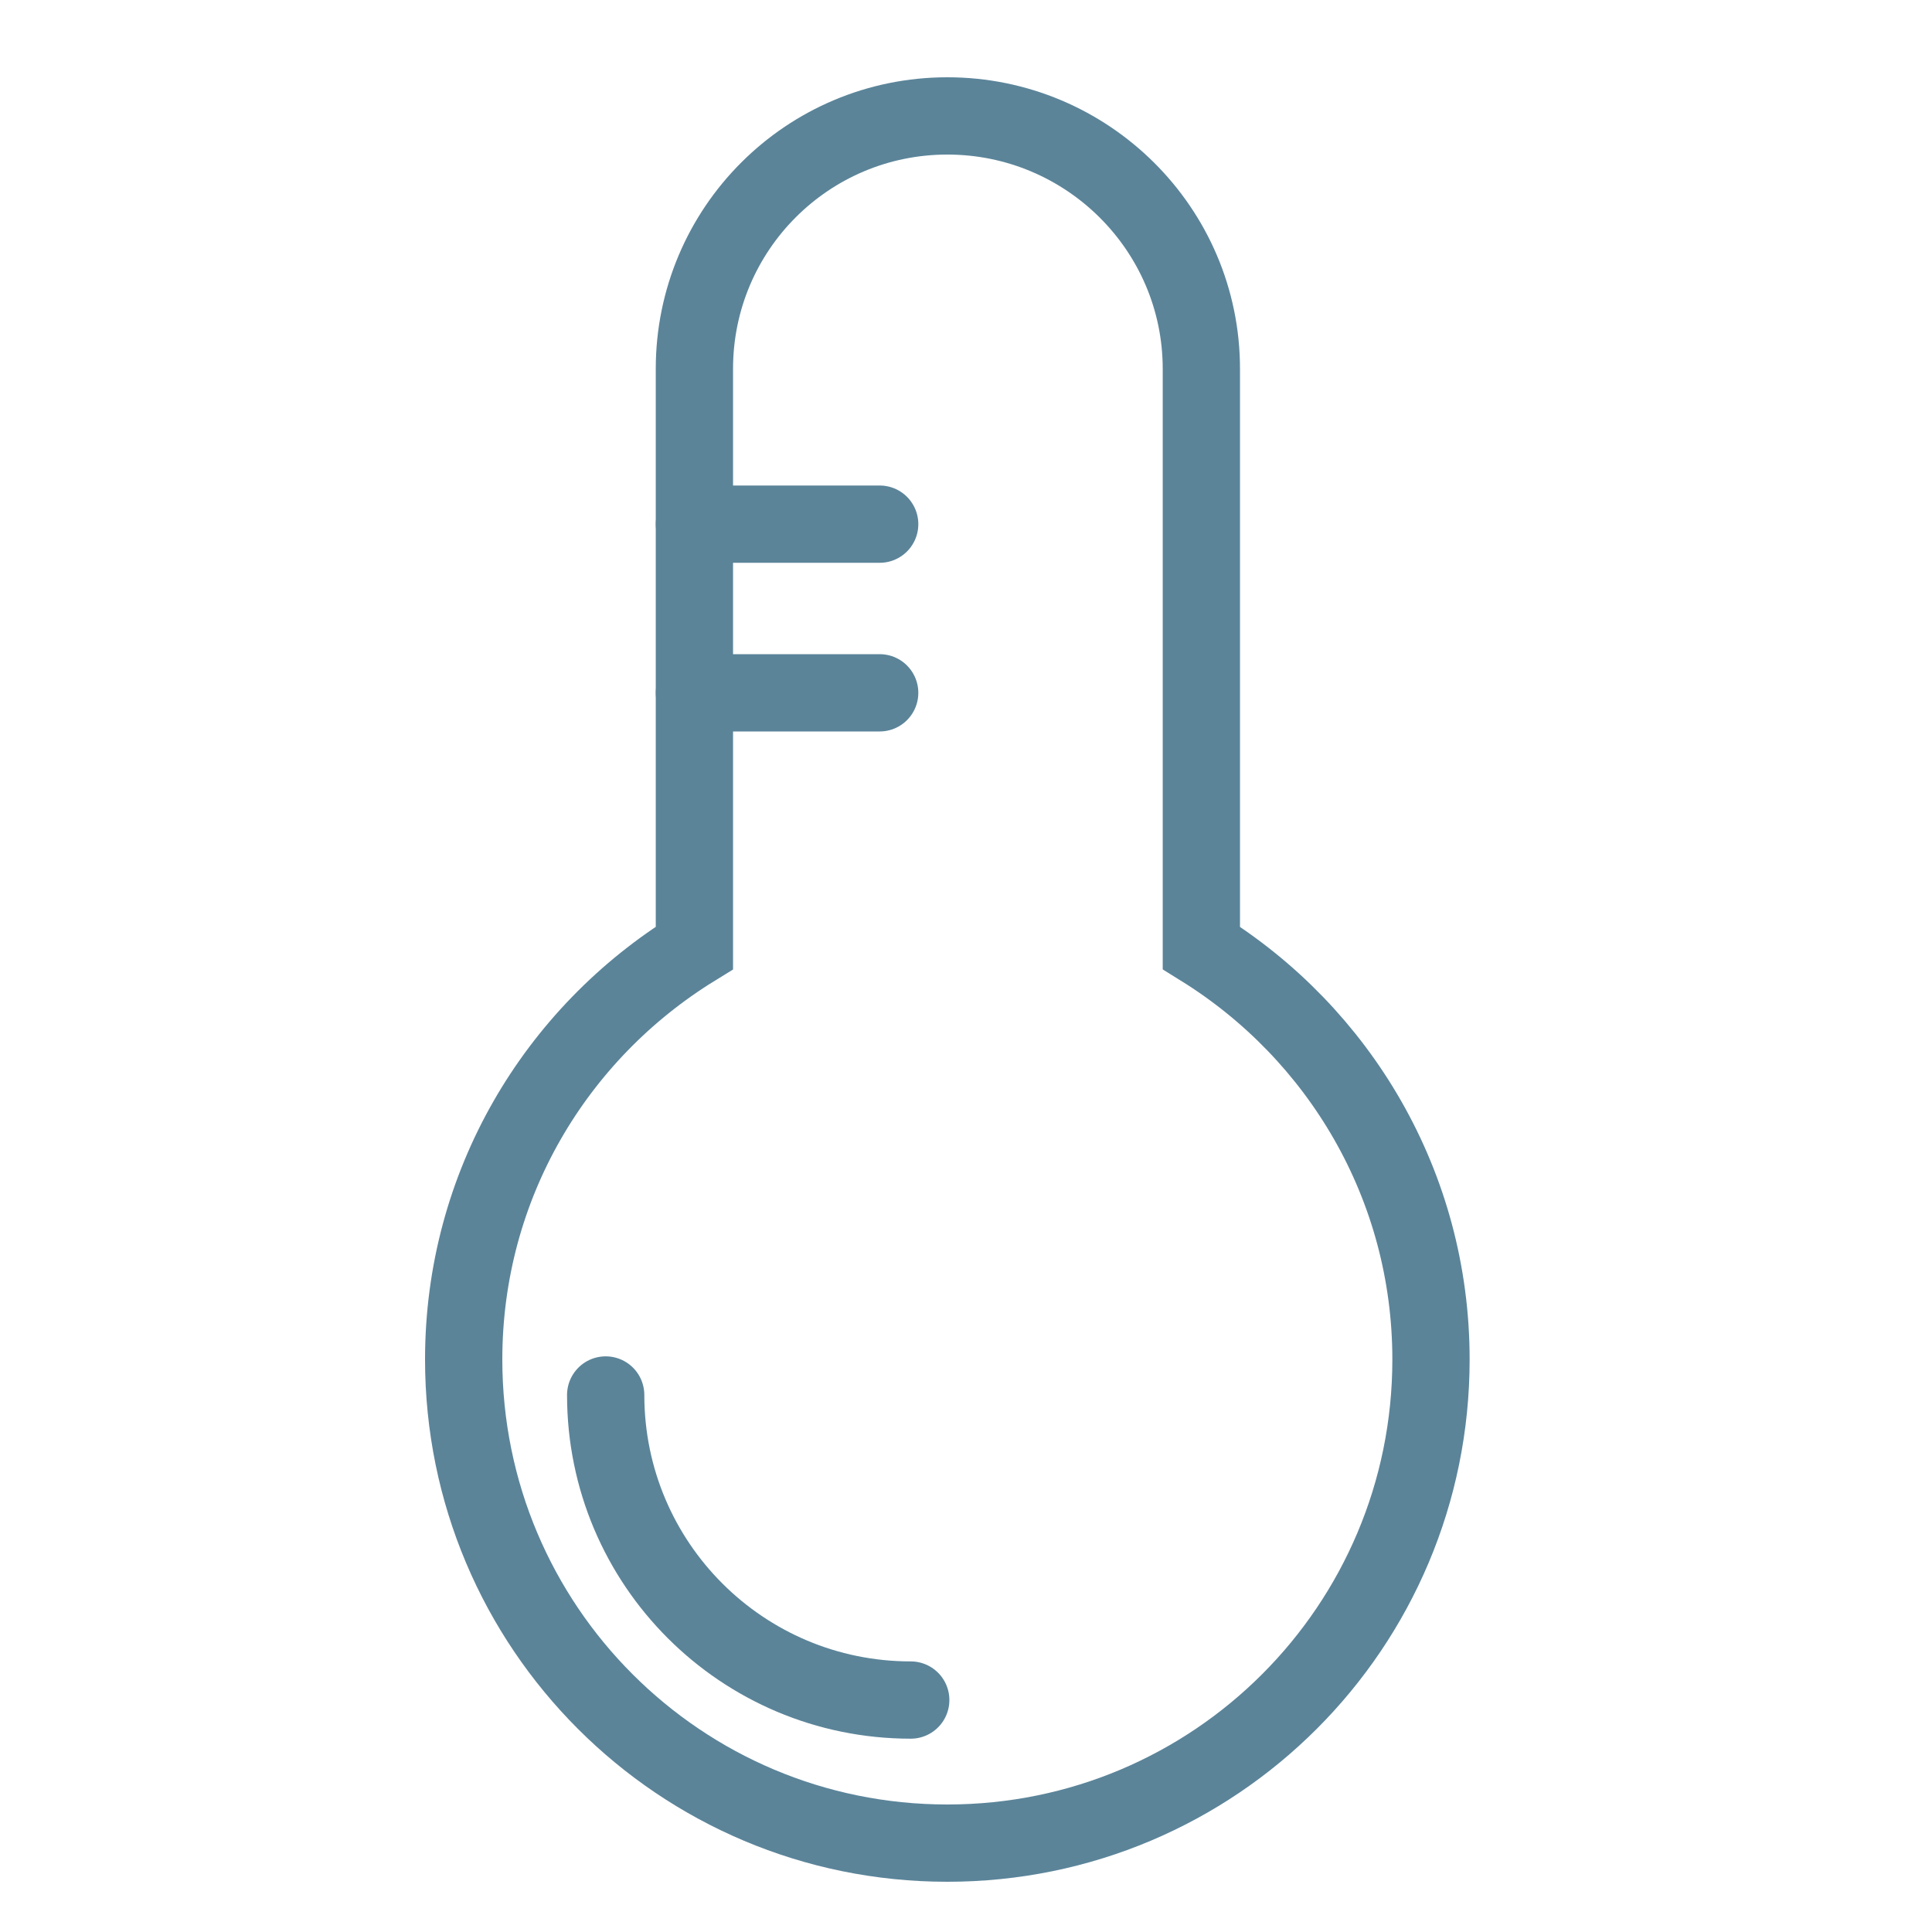 <svg width="50" height="50" viewBox="0 0 50 50" fill="none" xmlns="http://www.w3.org/2000/svg">
<path d="M31.091 24.532V9.546C31.091 5.928 28.134 3 24.517 3C20.9 3 17.971 5.928 17.971 9.546V24.532C14.383 26.742 12 30.675 12 35.183C12 42.102 17.598 47.7 24.517 47.7C31.436 47.7 37.034 42.102 37.034 35.183C37.034 30.675 34.651 26.742 31.091 24.532Z" stroke="#5B8499" stroke-width="2" stroke-miterlimit="10"/>
<path d="M22.766 13.565H17.972" stroke="#5B8499" stroke-width="2" stroke-miterlimit="10" stroke-linecap="round"/>
<path d="M22.766 17.93H17.972" stroke="#5B8499" stroke-width="2" stroke-miterlimit="10" stroke-linecap="round"/>
<path d="M23.57 43.997C19.206 43.997 15.675 40.465 15.675 36.102" stroke="#5B8499" stroke-width="2" stroke-miterlimit="10" stroke-linecap="round"/>
</svg>
